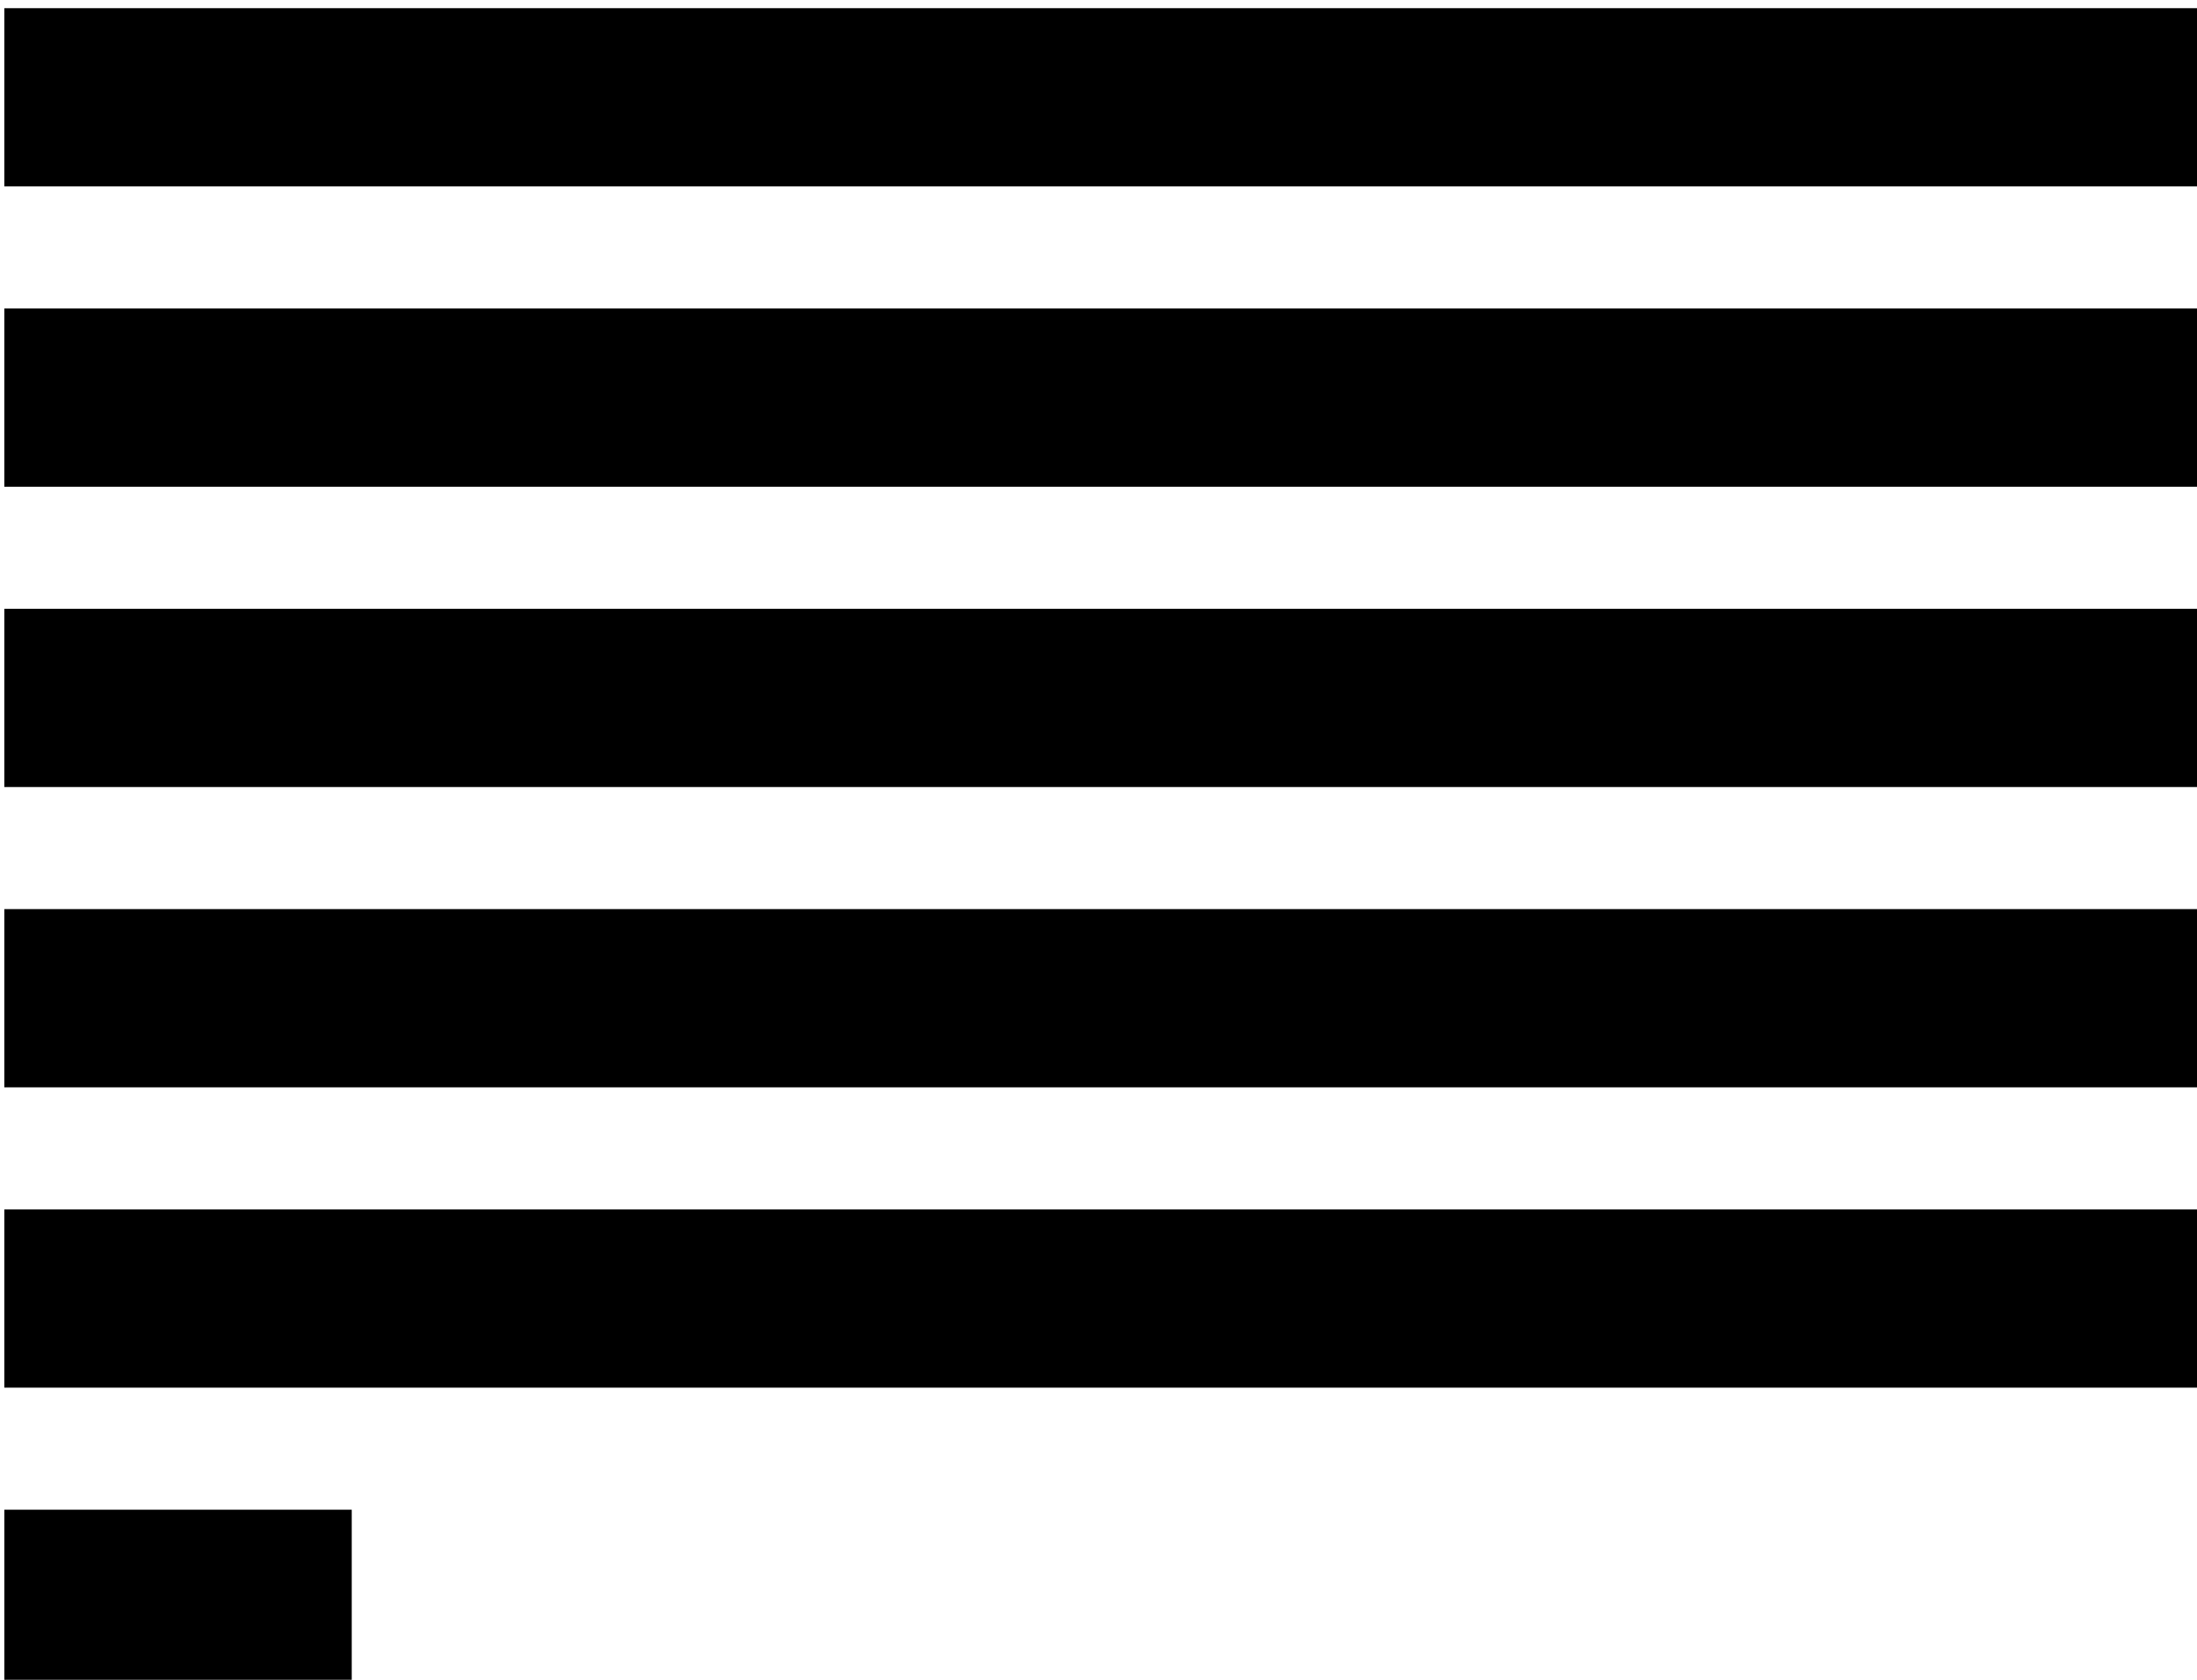 <?xml version="1.0" encoding="utf-8"?>
<!-- Generator: Adobe Illustrator 17.0.0, SVG Export Plug-In . SVG Version: 6.00 Build 0)  -->
<!DOCTYPE svg PUBLIC "-//W3C//DTD SVG 1.1//EN" "http://www.w3.org/Graphics/SVG/1.1/DTD/svg11.dtd">
<svg version="1.1" id="Capa_1" xmlns="http://www.w3.org/2000/svg" xmlns:xlink="http://www.w3.org/1999/xlink" x="0px" y="0px"
	 width="170px" height="130px" viewBox="0 0 170 130" enable-background="new 0 0 170 130" xml:space="preserve">
<g>
	<rect x="0.334" y="0.633" width="170" height="13.794"/>
	<rect x="0.334" y="47.115" width="170" height="13.794"/>
	<rect x="0.334" y="23.874" width="170" height="13.794"/>
	<rect x="0.334" y="70.356" width="170" height="13.794"/>
	<rect x="0.335" y="116.838" width="26.882" height="13.794"/>
	<rect x="0.334" y="93.597" width="170" height="13.794"/>
</g>
</svg>
